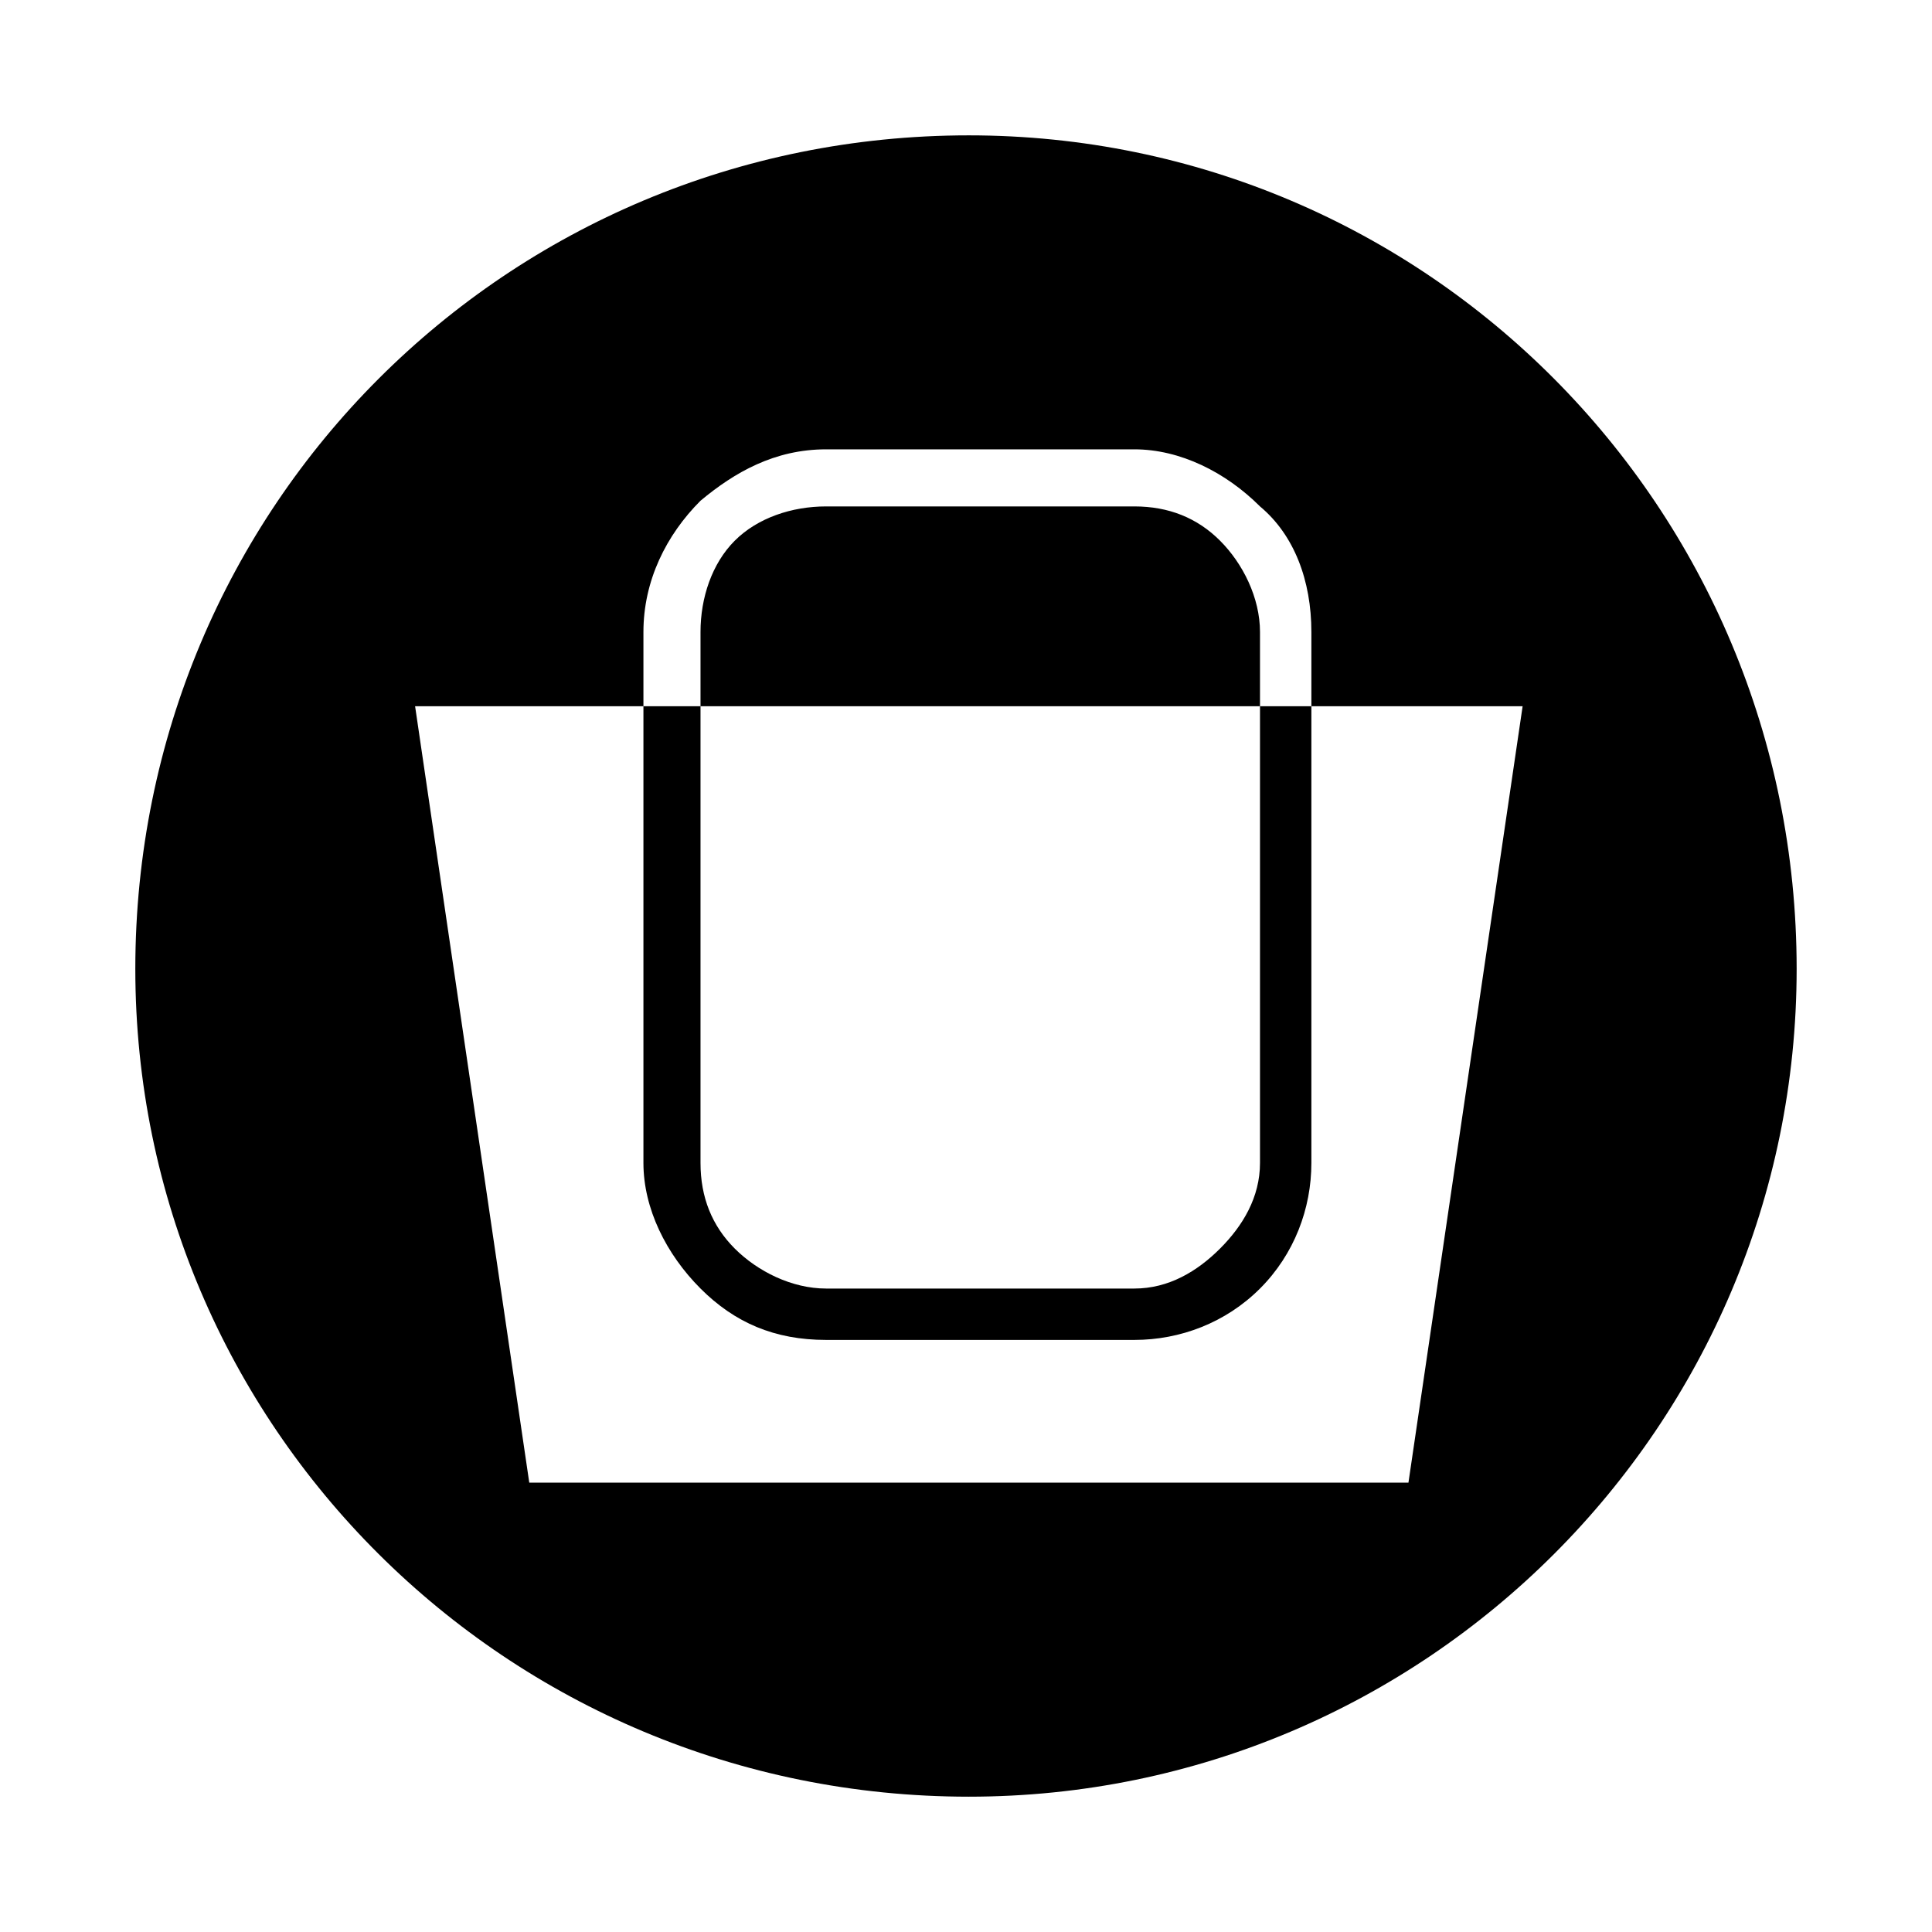 <?xml version="1.0" encoding="UTF-8"?>
<!-- Uploaded to: SVG Repo, www.svgrepo.com, Generator: SVG Repo Mixer Tools -->
<svg fill="#000000" width="800px" height="800px" version="1.1" viewBox="144 144 512 512" xmlns="http://www.w3.org/2000/svg">
 <path d="m400.75 179.87c121.04 0 219.38 98.34 219.38 220.89 0 121.04-98.34 219.38-219.38 219.38-122.55 0-220.89-98.34-220.89-219.38 0-122.55 98.34-220.89 220.89-220.89zm-146.75 151.29h293.51l-30.258 205.76h-232.99l-30.258-205.76zm237.53-19.668v140.7c0 12.105-4.539 24.207-13.617 33.285-9.078 9.078-21.18 13.617-33.285 13.617h-81.699c-13.617 0-24.207-4.539-33.285-13.617s-15.129-21.18-15.129-33.285v-140.7c0-13.617 6.051-25.719 15.129-34.797 9.078-7.566 19.668-13.617 33.285-13.617h81.699c12.105 0 24.207 6.051 33.285 15.129 9.078 7.566 13.617 19.668 13.617 33.285zm-13.617 140.7v-140.7c0-9.078-4.539-18.156-10.59-24.207-6.051-6.051-13.617-9.078-22.695-9.078h-81.699c-9.078 0-18.156 3.027-24.207 9.078-6.051 6.051-9.078 15.129-9.078 24.207v140.7c0 9.078 3.027 16.641 9.078 22.695 6.051 6.051 15.129 10.59 24.207 10.59h81.699c9.078 0 16.641-4.539 22.695-10.59 6.051-6.051 10.59-13.617 10.59-22.695z" fill-rule="evenodd"/>
</svg>